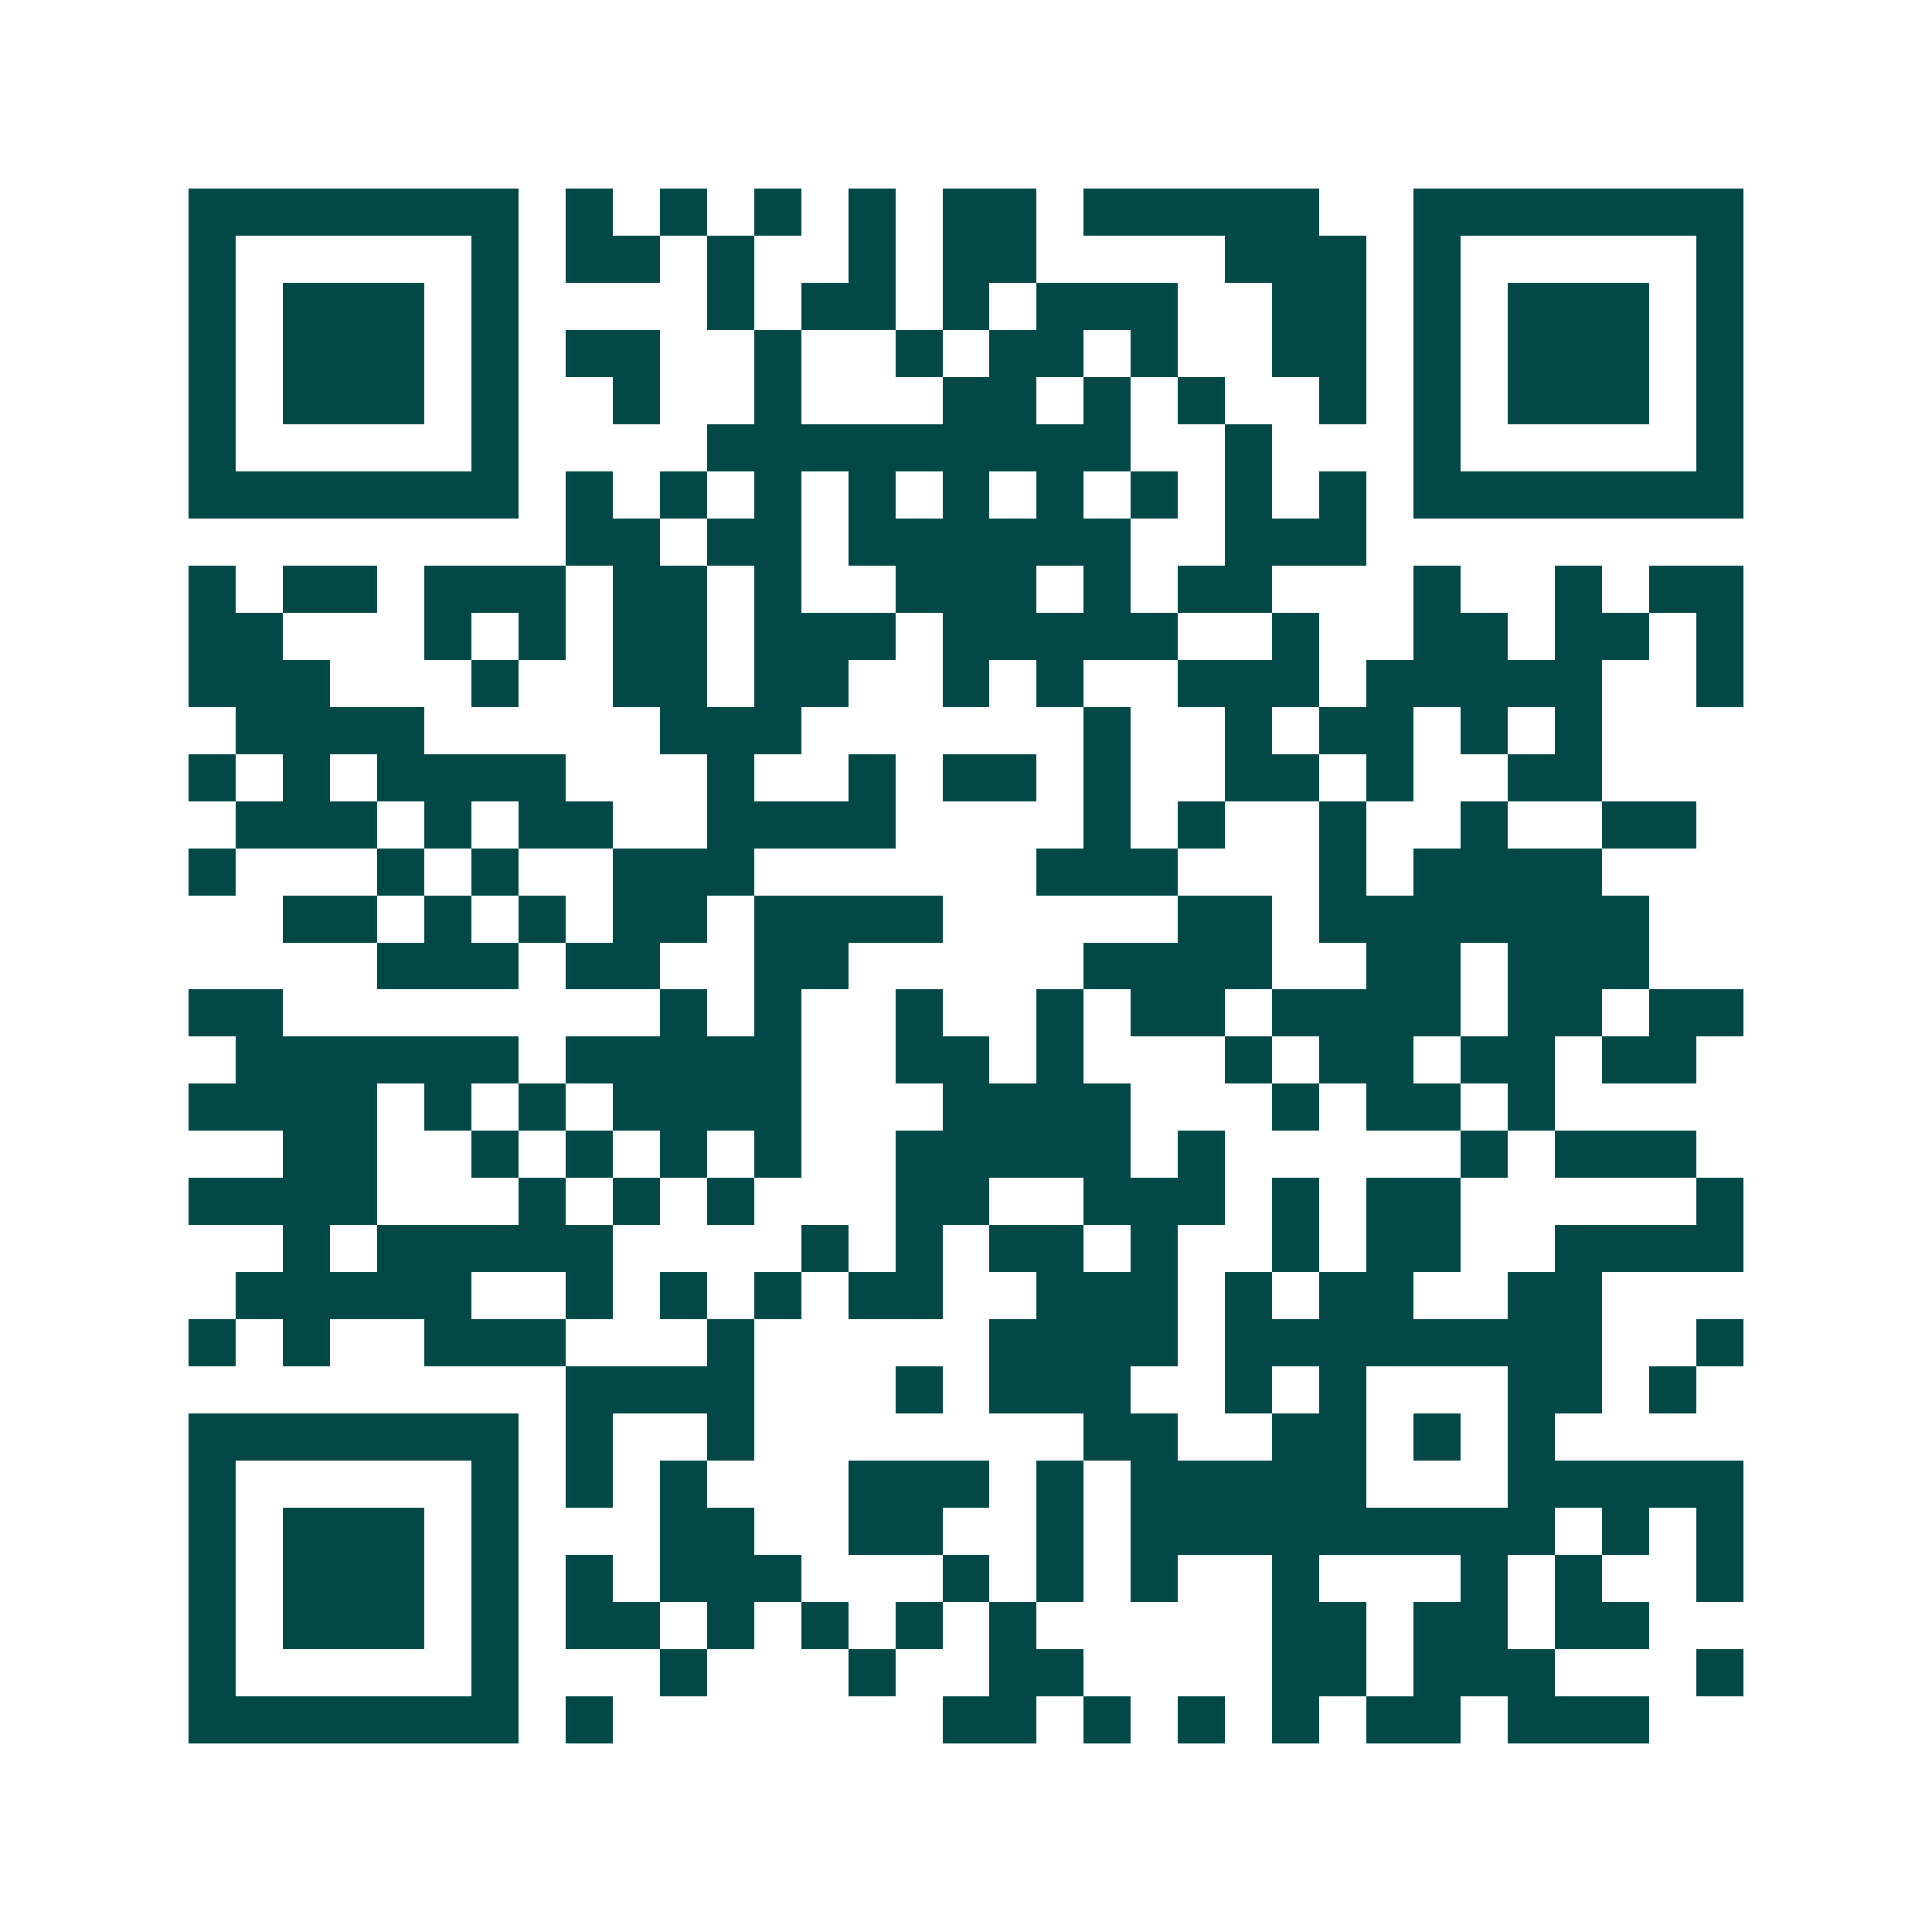 <svg xmlns="http://www.w3.org/2000/svg" width="200" height="200" viewBox="0 0 41 41" shape-rendering="crispEdges"><path fill="#ffffff" d="M0 0h41v41H0z"/><path stroke="#014847" d="M4 4.5h7m1 0h1m1 0h1m1 0h1m1 0h1m1 0h2m1 0h5m2 0h7M4 5.5h1m5 0h1m1 0h2m1 0h1m2 0h1m1 0h2m4 0h3m1 0h1m5 0h1M4 6.5h1m1 0h3m1 0h1m4 0h1m1 0h2m1 0h1m1 0h3m2 0h2m1 0h1m1 0h3m1 0h1M4 7.5h1m1 0h3m1 0h1m1 0h2m2 0h1m2 0h1m1 0h2m1 0h1m2 0h2m1 0h1m1 0h3m1 0h1M4 8.5h1m1 0h3m1 0h1m2 0h1m2 0h1m3 0h2m1 0h1m1 0h1m2 0h1m1 0h1m1 0h3m1 0h1M4 9.5h1m5 0h1m4 0h9m2 0h1m3 0h1m5 0h1M4 10.5h7m1 0h1m1 0h1m1 0h1m1 0h1m1 0h1m1 0h1m1 0h1m1 0h1m1 0h1m1 0h7M12 11.5h2m1 0h2m1 0h6m2 0h3M4 12.5h1m1 0h2m1 0h3m1 0h2m1 0h1m2 0h3m1 0h1m1 0h2m3 0h1m2 0h1m1 0h2M4 13.5h2m3 0h1m1 0h1m1 0h2m1 0h3m1 0h5m2 0h1m2 0h2m1 0h2m1 0h1M4 14.5h3m3 0h1m2 0h2m1 0h2m2 0h1m1 0h1m2 0h3m1 0h5m2 0h1M5 15.5h4m5 0h3m6 0h1m2 0h1m1 0h2m1 0h1m1 0h1M4 16.5h1m1 0h1m1 0h4m3 0h1m2 0h1m1 0h2m1 0h1m2 0h2m1 0h1m2 0h2M5 17.5h3m1 0h1m1 0h2m2 0h4m4 0h1m1 0h1m2 0h1m2 0h1m2 0h2M4 18.5h1m3 0h1m1 0h1m2 0h3m6 0h3m3 0h1m1 0h4M6 19.5h2m1 0h1m1 0h1m1 0h2m1 0h4m5 0h2m1 0h7M8 20.5h3m1 0h2m2 0h2m5 0h4m2 0h2m1 0h3M4 21.5h2m8 0h1m1 0h1m2 0h1m2 0h1m1 0h2m1 0h4m1 0h2m1 0h2M5 22.5h6m1 0h5m2 0h2m1 0h1m3 0h1m1 0h2m1 0h2m1 0h2M4 23.5h4m1 0h1m1 0h1m1 0h4m3 0h4m3 0h1m1 0h2m1 0h1M6 24.5h2m2 0h1m1 0h1m1 0h1m1 0h1m2 0h5m1 0h1m5 0h1m1 0h3M4 25.5h4m3 0h1m1 0h1m1 0h1m3 0h2m2 0h3m1 0h1m1 0h2m5 0h1M6 26.5h1m1 0h5m4 0h1m1 0h1m1 0h2m1 0h1m2 0h1m1 0h2m2 0h4M5 27.5h5m2 0h1m1 0h1m1 0h1m1 0h2m2 0h3m1 0h1m1 0h2m2 0h2M4 28.5h1m1 0h1m2 0h3m3 0h1m5 0h4m1 0h8m2 0h1M12 29.5h4m3 0h1m1 0h3m2 0h1m1 0h1m3 0h2m1 0h1M4 30.5h7m1 0h1m2 0h1m7 0h2m2 0h2m1 0h1m1 0h1M4 31.5h1m5 0h1m1 0h1m1 0h1m3 0h3m1 0h1m1 0h5m3 0h5M4 32.5h1m1 0h3m1 0h1m3 0h2m2 0h2m2 0h1m1 0h9m1 0h1m1 0h1M4 33.5h1m1 0h3m1 0h1m1 0h1m1 0h3m3 0h1m1 0h1m1 0h1m2 0h1m3 0h1m1 0h1m2 0h1M4 34.5h1m1 0h3m1 0h1m1 0h2m1 0h1m1 0h1m1 0h1m1 0h1m5 0h2m1 0h2m1 0h2M4 35.5h1m5 0h1m3 0h1m3 0h1m2 0h2m4 0h2m1 0h3m3 0h1M4 36.5h7m1 0h1m7 0h2m1 0h1m1 0h1m1 0h1m1 0h2m1 0h3"/></svg>
